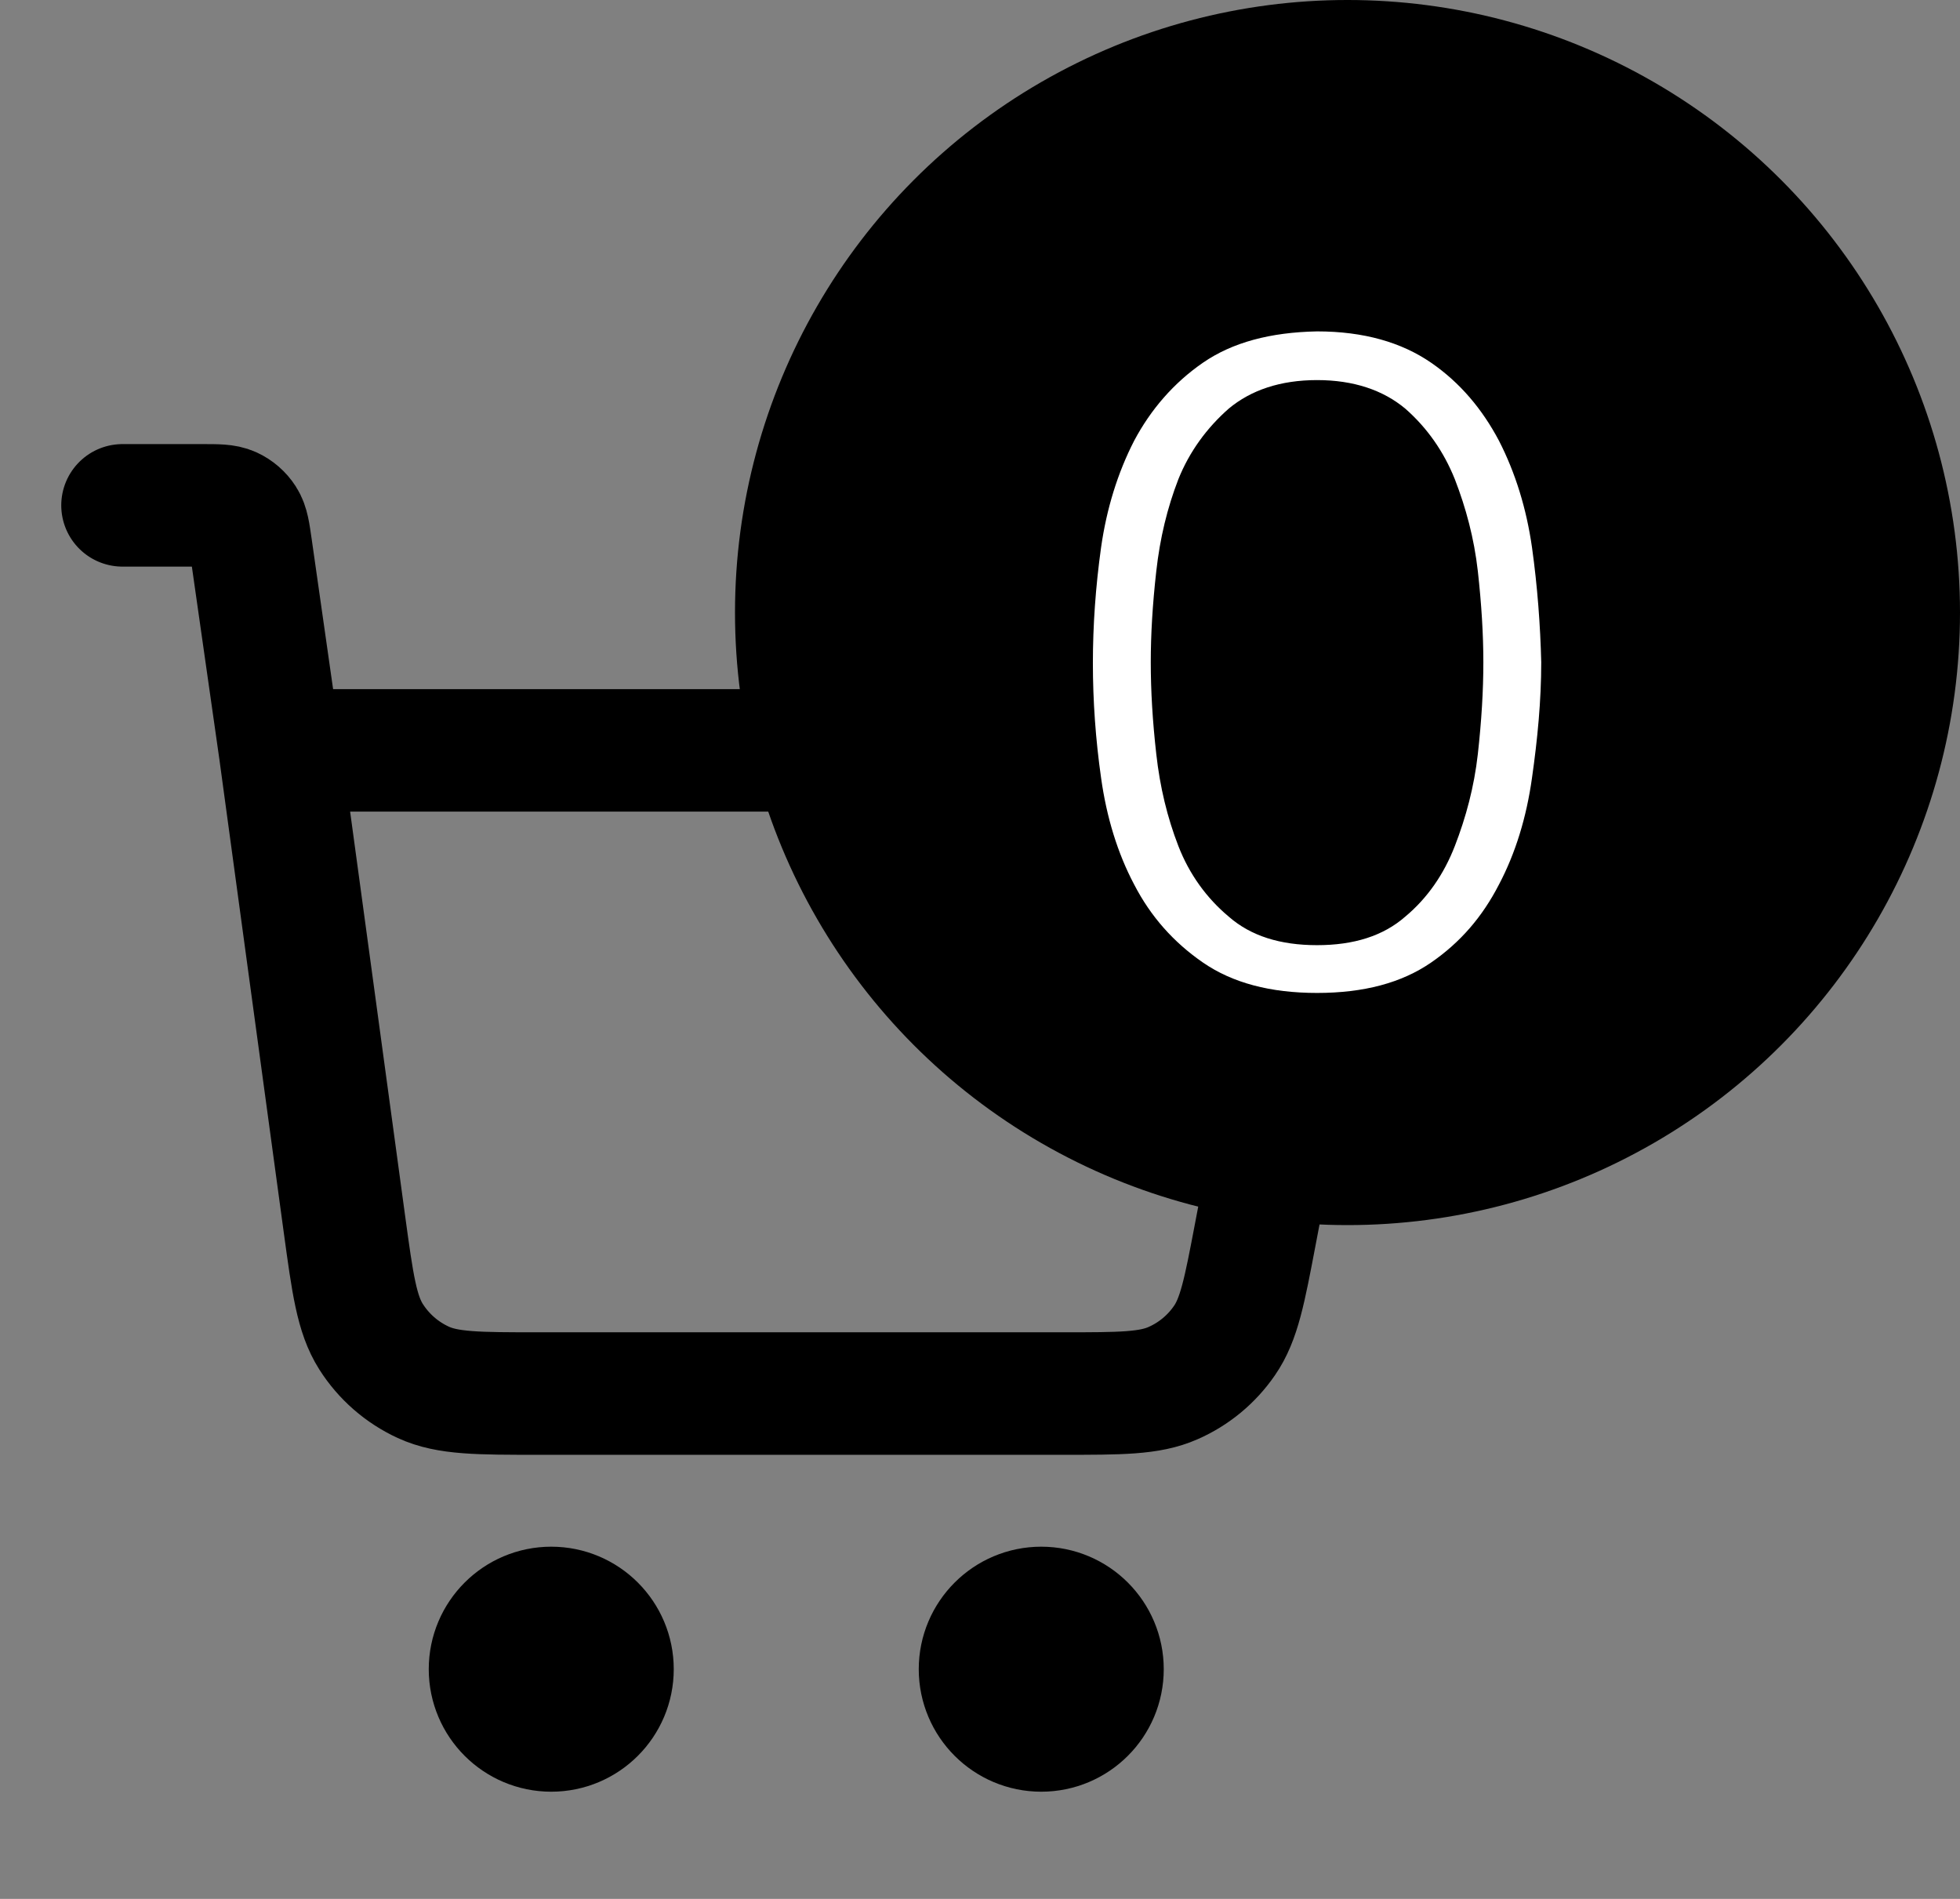 <svg width="32" height="31" viewBox="0 0 32 31" fill="none" xmlns="http://www.w3.org/2000/svg">
<rect x="0" y="0" width="32" height="31" fill="#808080" stroke="none"/>
<g clip-path="url(#clip0_336_7257)">
<path d="M2 8.25H3.306C3.552 8.25 3.675 8.25 3.774 8.295C3.861 8.335 3.935 8.399 3.987 8.48C4.046 8.572 4.063 8.693 4.098 8.937L4.571 12.25M4.571 12.25L5.623 19.981C5.757 20.962 5.824 21.453 6.058 21.822C6.265 22.148 6.561 22.406 6.911 22.567C7.309 22.75 7.804 22.75 8.794 22.75H17.352C18.294 22.75 18.766 22.75 19.151 22.58C19.491 22.431 19.782 22.19 19.992 21.884C20.231 21.538 20.319 21.075 20.495 20.149L21.819 13.2C21.881 12.874 21.912 12.711 21.867 12.584C21.828 12.472 21.75 12.378 21.648 12.318C21.531 12.25 21.365 12.25 21.033 12.25H4.571ZM10 27.25C10 27.802 9.552 28.25 9 28.25C8.448 28.25 8 27.802 8 27.25C8 26.698 8.448 26.25 9 26.25C9.552 26.25 10 26.698 10 27.25ZM18 27.25C18 27.802 17.552 28.25 17 28.25C16.448 28.25 16 27.802 16 27.25C16 26.698 16.448 26.25 17 26.25C17.552 26.25 18 26.698 18 27.25Z" stroke="black" stroke-width="2" stroke-linecap="round" stroke-linejoin="round"/>
</g>
<circle cx="22" cy="10" r="10" fill="black"/>
<path d="M21.503 5.41C22.267 5.41 22.883 5.59 23.363 5.92C23.843 6.25 24.203 6.685 24.473 7.195C24.742 7.72 24.922 8.305 25.012 8.935C25.102 9.58 25.148 10.21 25.163 10.81C25.163 11.44 25.102 12.07 25.012 12.7C24.922 13.345 24.742 13.93 24.473 14.44C24.203 14.965 23.843 15.385 23.363 15.715C22.883 16.045 22.267 16.21 21.503 16.21C20.738 16.21 20.122 16.045 19.642 15.715C19.163 15.385 18.788 14.965 18.517 14.44C18.247 13.93 18.067 13.345 17.977 12.7C17.887 12.07 17.843 11.44 17.843 10.825C17.843 10.21 17.887 9.58 17.977 8.935C18.067 8.305 18.247 7.72 18.517 7.195C18.788 6.685 19.163 6.25 19.642 5.92C20.122 5.59 20.738 5.425 21.503 5.41ZM21.503 6.205C20.902 6.205 20.422 6.37 20.062 6.67C19.703 6.985 19.418 7.375 19.238 7.825C19.058 8.29 18.938 8.785 18.878 9.325C18.817 9.865 18.788 10.36 18.788 10.81C18.788 11.275 18.817 11.77 18.878 12.31C18.938 12.85 19.058 13.345 19.238 13.81C19.418 14.275 19.703 14.665 20.062 14.965C20.422 15.28 20.902 15.43 21.503 15.43C22.102 15.43 22.582 15.28 22.942 14.965C23.302 14.665 23.573 14.275 23.753 13.81C23.933 13.345 24.067 12.85 24.128 12.31C24.188 11.77 24.218 11.275 24.218 10.81C24.218 10.36 24.188 9.865 24.128 9.325C24.067 8.785 23.933 8.29 23.753 7.825C23.573 7.375 23.302 6.985 22.942 6.67C22.582 6.37 22.102 6.205 21.503 6.205Z" fill="white"/>
<defs>
<clipPath id="clip0_336_7257">
<rect width="24" height="24" fill="white" transform="translate(0 7)"/>
</clipPath>
</defs>
</svg>
